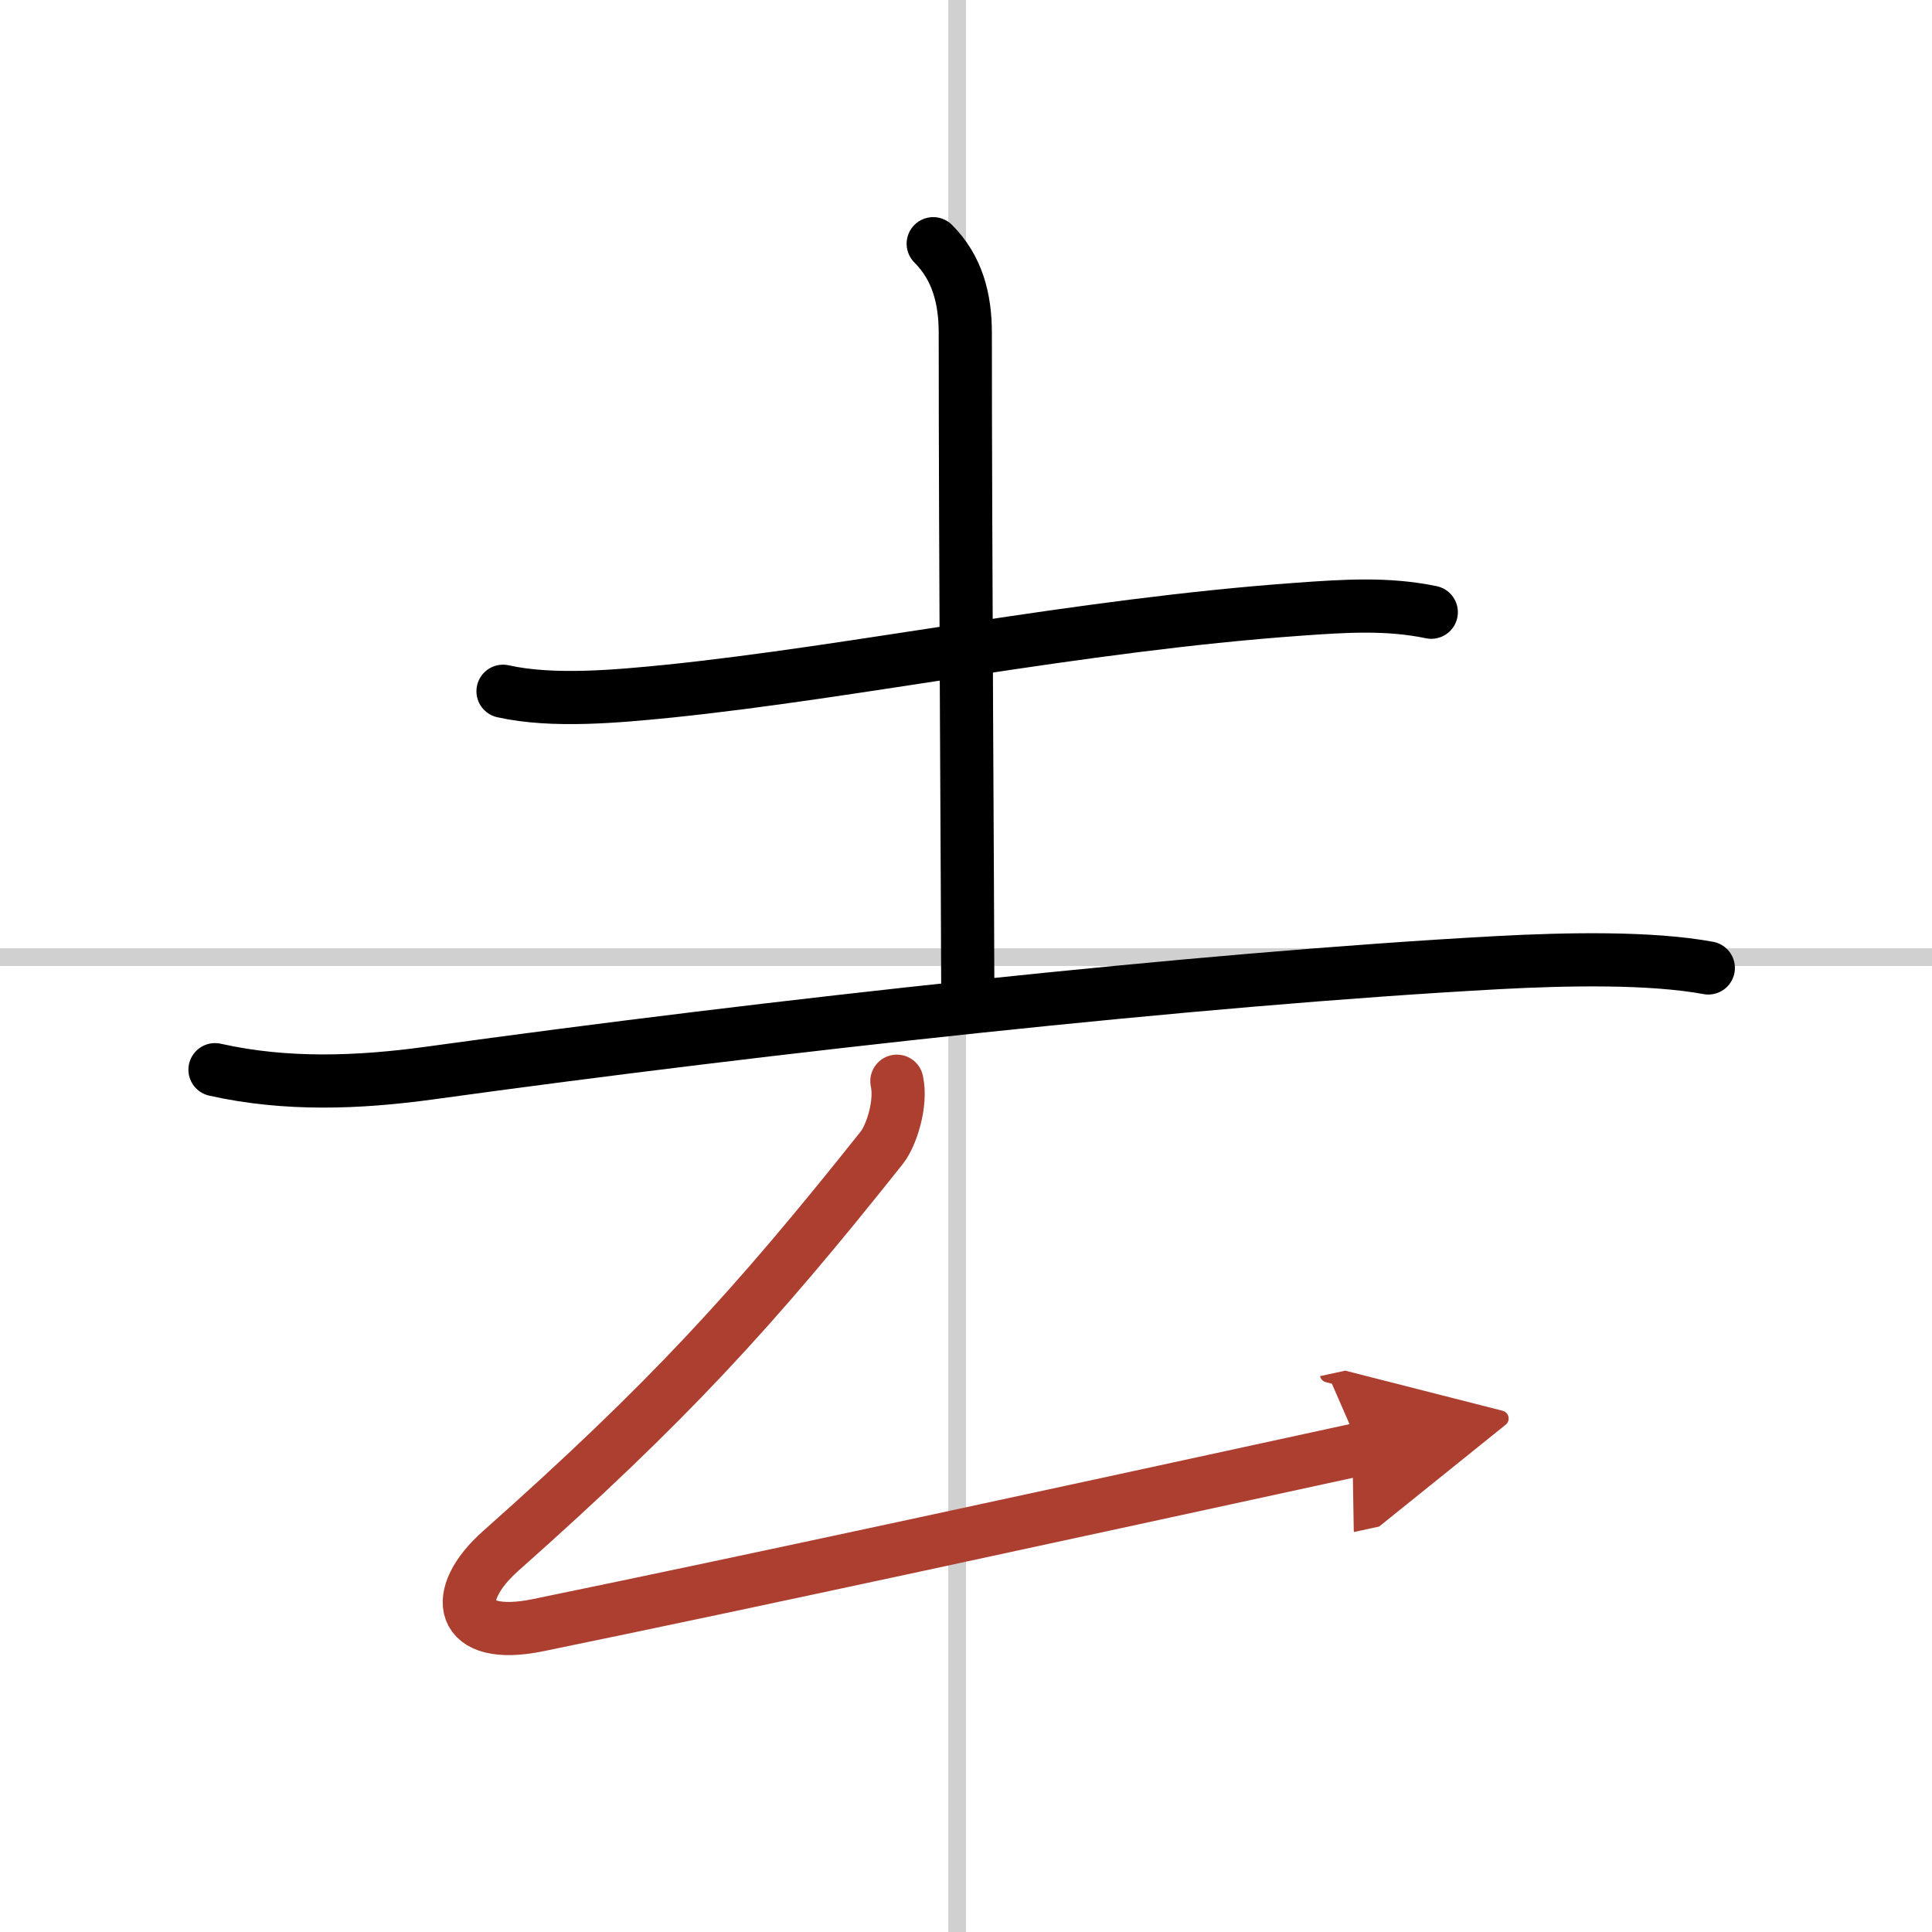 <svg width="400" height="400" viewBox="0 0 109 109" xmlns="http://www.w3.org/2000/svg"><defs><marker id="a" markerWidth="4" orient="auto" refX="1" refY="5" viewBox="0 0 10 10"><polyline points="0 0 10 5 0 10 1 5" fill="#ad3f31" stroke="#ad3f31"/></marker></defs><g fill="none" stroke="#000" stroke-linecap="round" stroke-linejoin="round" stroke-width="3"><rect width="100%" height="100%" fill="#fff" stroke="#fff"/><line x1="54" x2="54" y2="109" stroke="#d0d0d0" stroke-width="1"/><line x2="109" y1="54" y2="54" stroke="#d0d0d0" stroke-width="1"/><path d="m28.38 39c2.81 0.63 6.48 0.28 9.3 0 10.67-1.09 23.05-3.73 35.61-4.63 2.53-0.18 4.97-0.35 7.46 0.17"/><path d="m52.65 13.75c1.36 1.36 1.81 3.09 1.81 5.04 0 11.96 0.14 33.68 0.14 36.86"/><path d="m12.13 60.35c4.02 0.9 8.1 0.74 12.11 0.19 19.26-2.66 43.18-5.3 60.26-6.23 3.91-0.21 8.63-0.3 11.88 0.3"/><path d="m50.6 61c0.28 1.25-0.31 3.07-0.85 3.75-7.25 9.12-12.12 14.42-21.5 22.75-2.82 2.5-2.39 5.11 2.1 4.19 11.9-2.44 29.15-6.19 46.4-9.94" marker-end="url(#a)" stroke="#ad3f31"/></g></svg>
